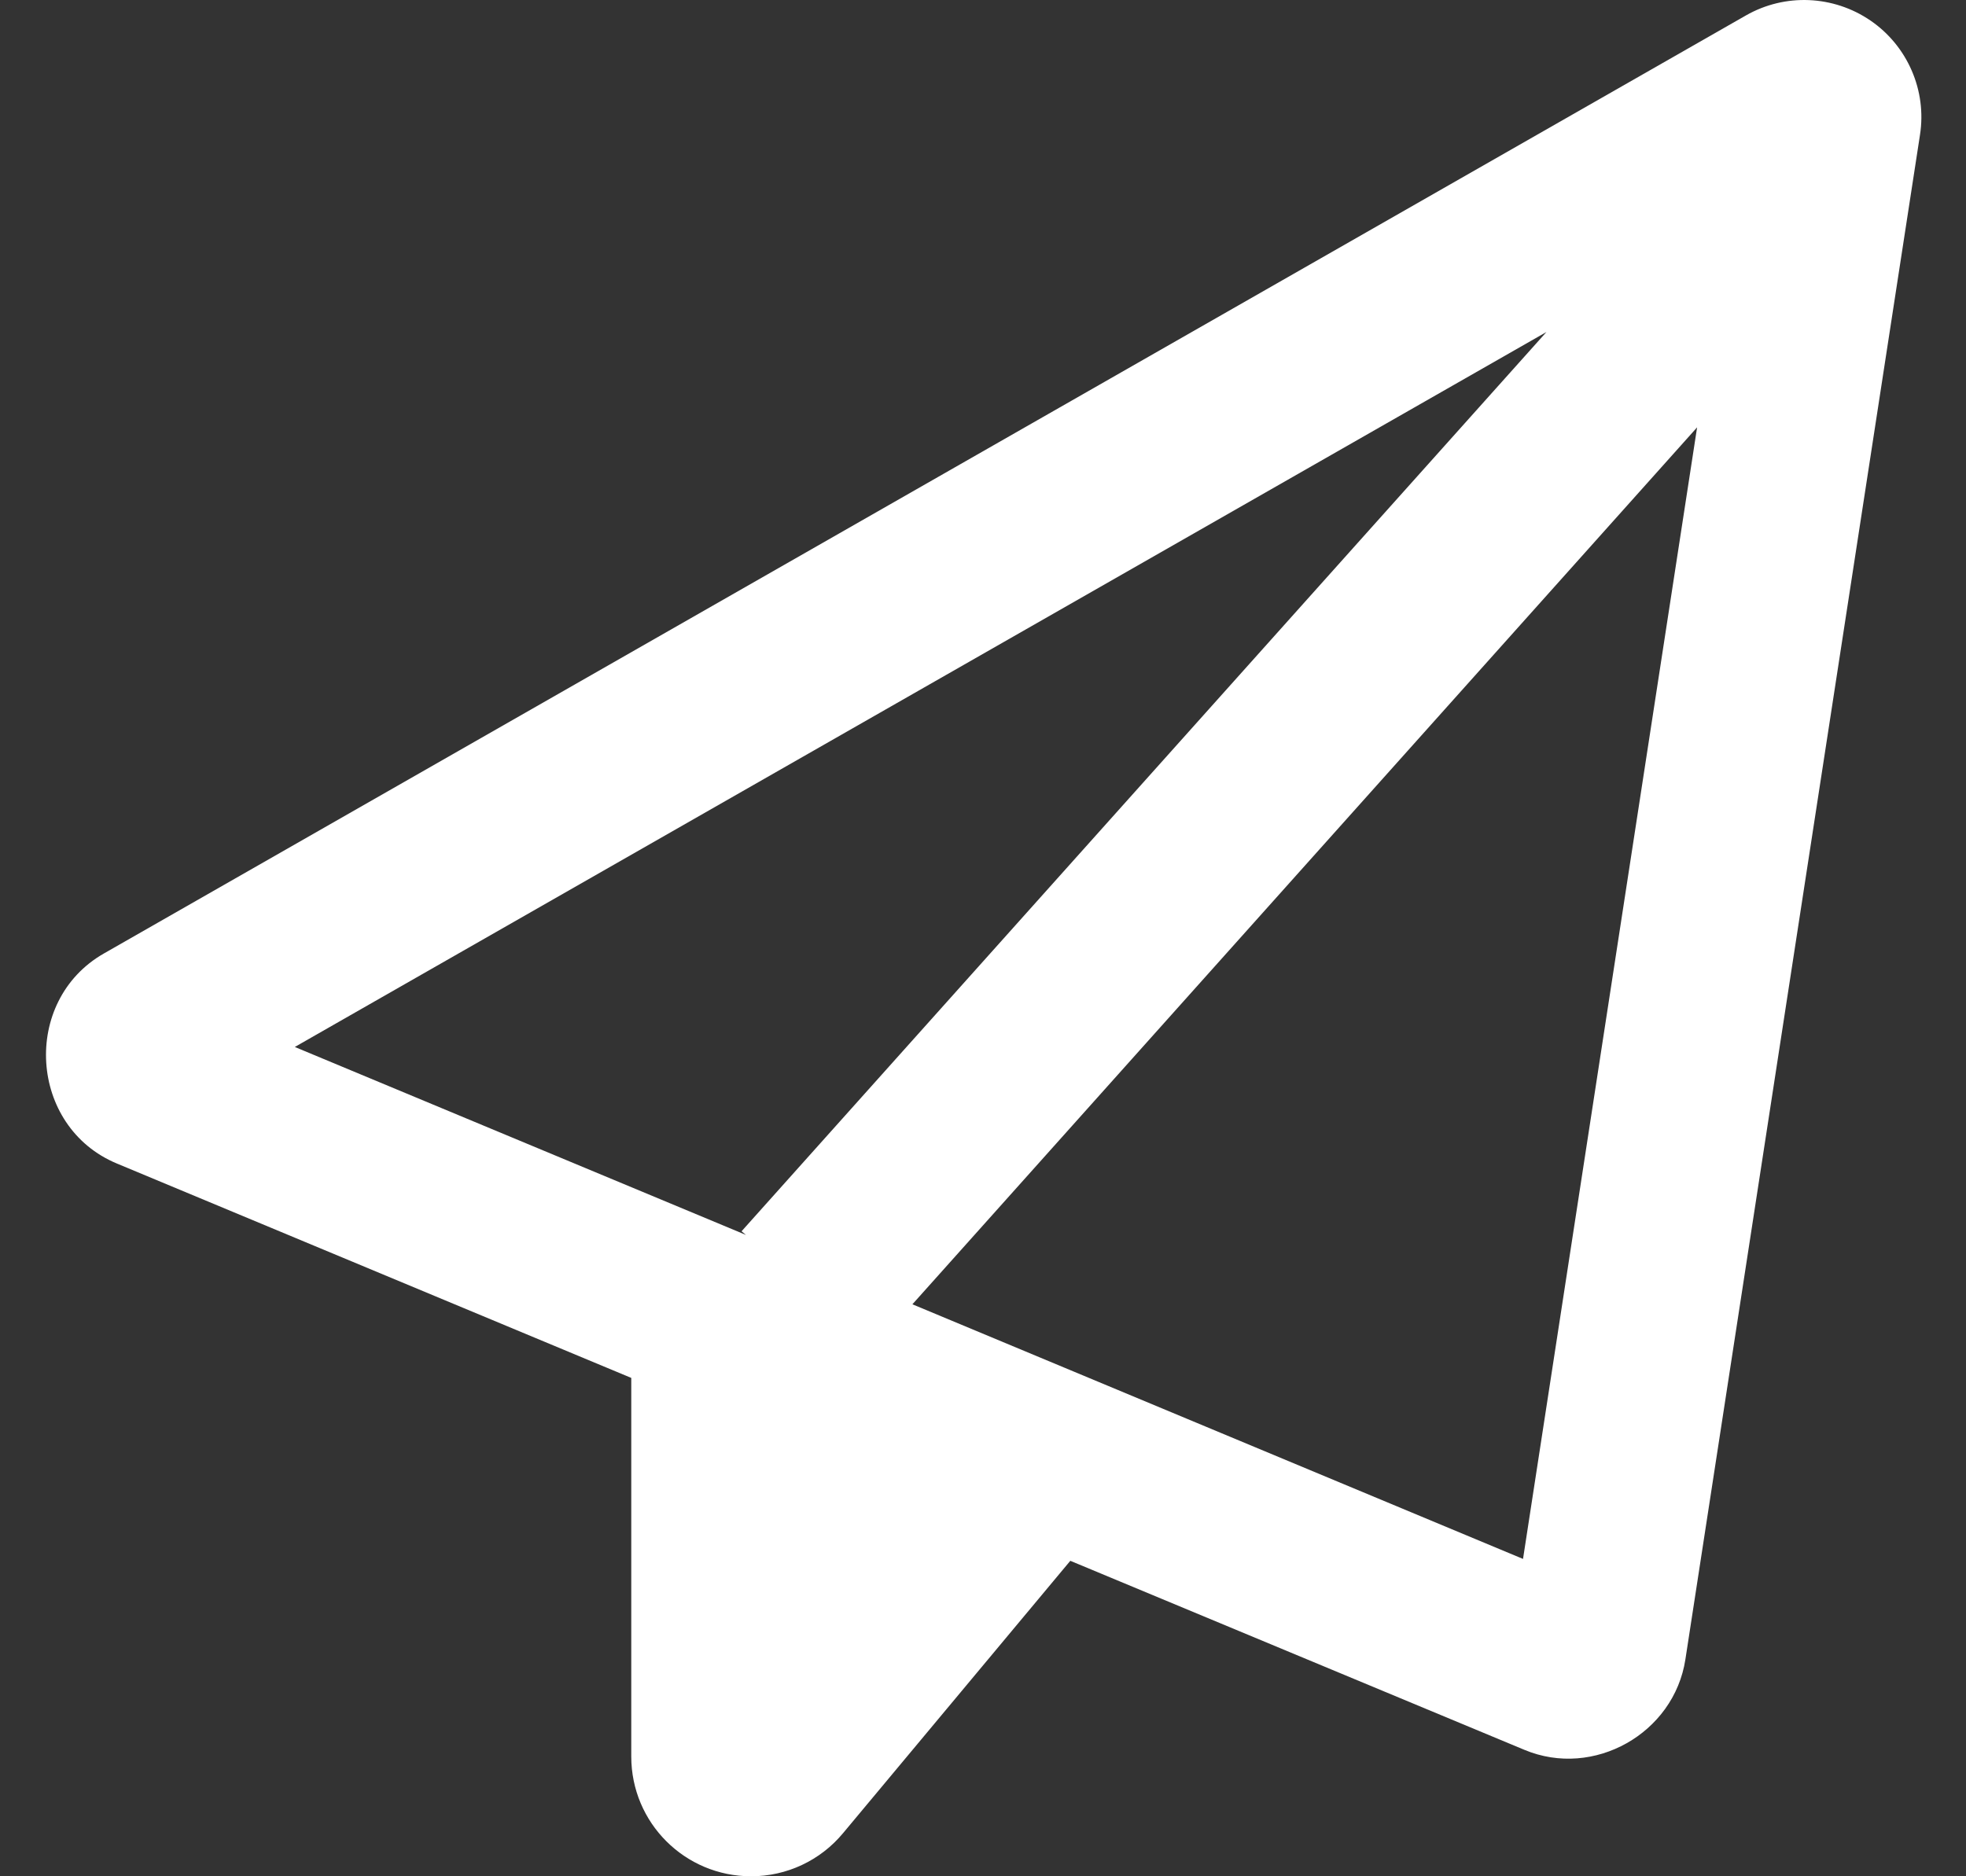 <svg width="22" height="21" viewBox="0 0 22 21" fill="none" xmlns="http://www.w3.org/2000/svg">
<rect x="0" y="0" width="22" height="21" fill="#333333" stroke="none"/>
<path d="M1.162 10.672C0.235 11.202 0.321 12.613 1.309 13.023L7.064 15.422V19.659C7.064 20.401 7.663 21 8.405 21C8.803 21 9.18 20.824 9.435 20.516L11.977 17.469L17.059 19.585C17.834 19.909 18.733 19.401 18.86 18.572L21.485 1.51C21.563 1.013 21.345 0.513 20.931 0.23C20.517 -0.053 19.976 -0.078 19.537 0.173L1.162 10.672ZM3.299 11.718L17.305 3.716L8.298 13.781L8.348 13.822L3.299 11.718ZM17.043 17.448L10.21 14.598L18.991 4.783L17.043 17.448Z" fill="white"/>
</svg>
